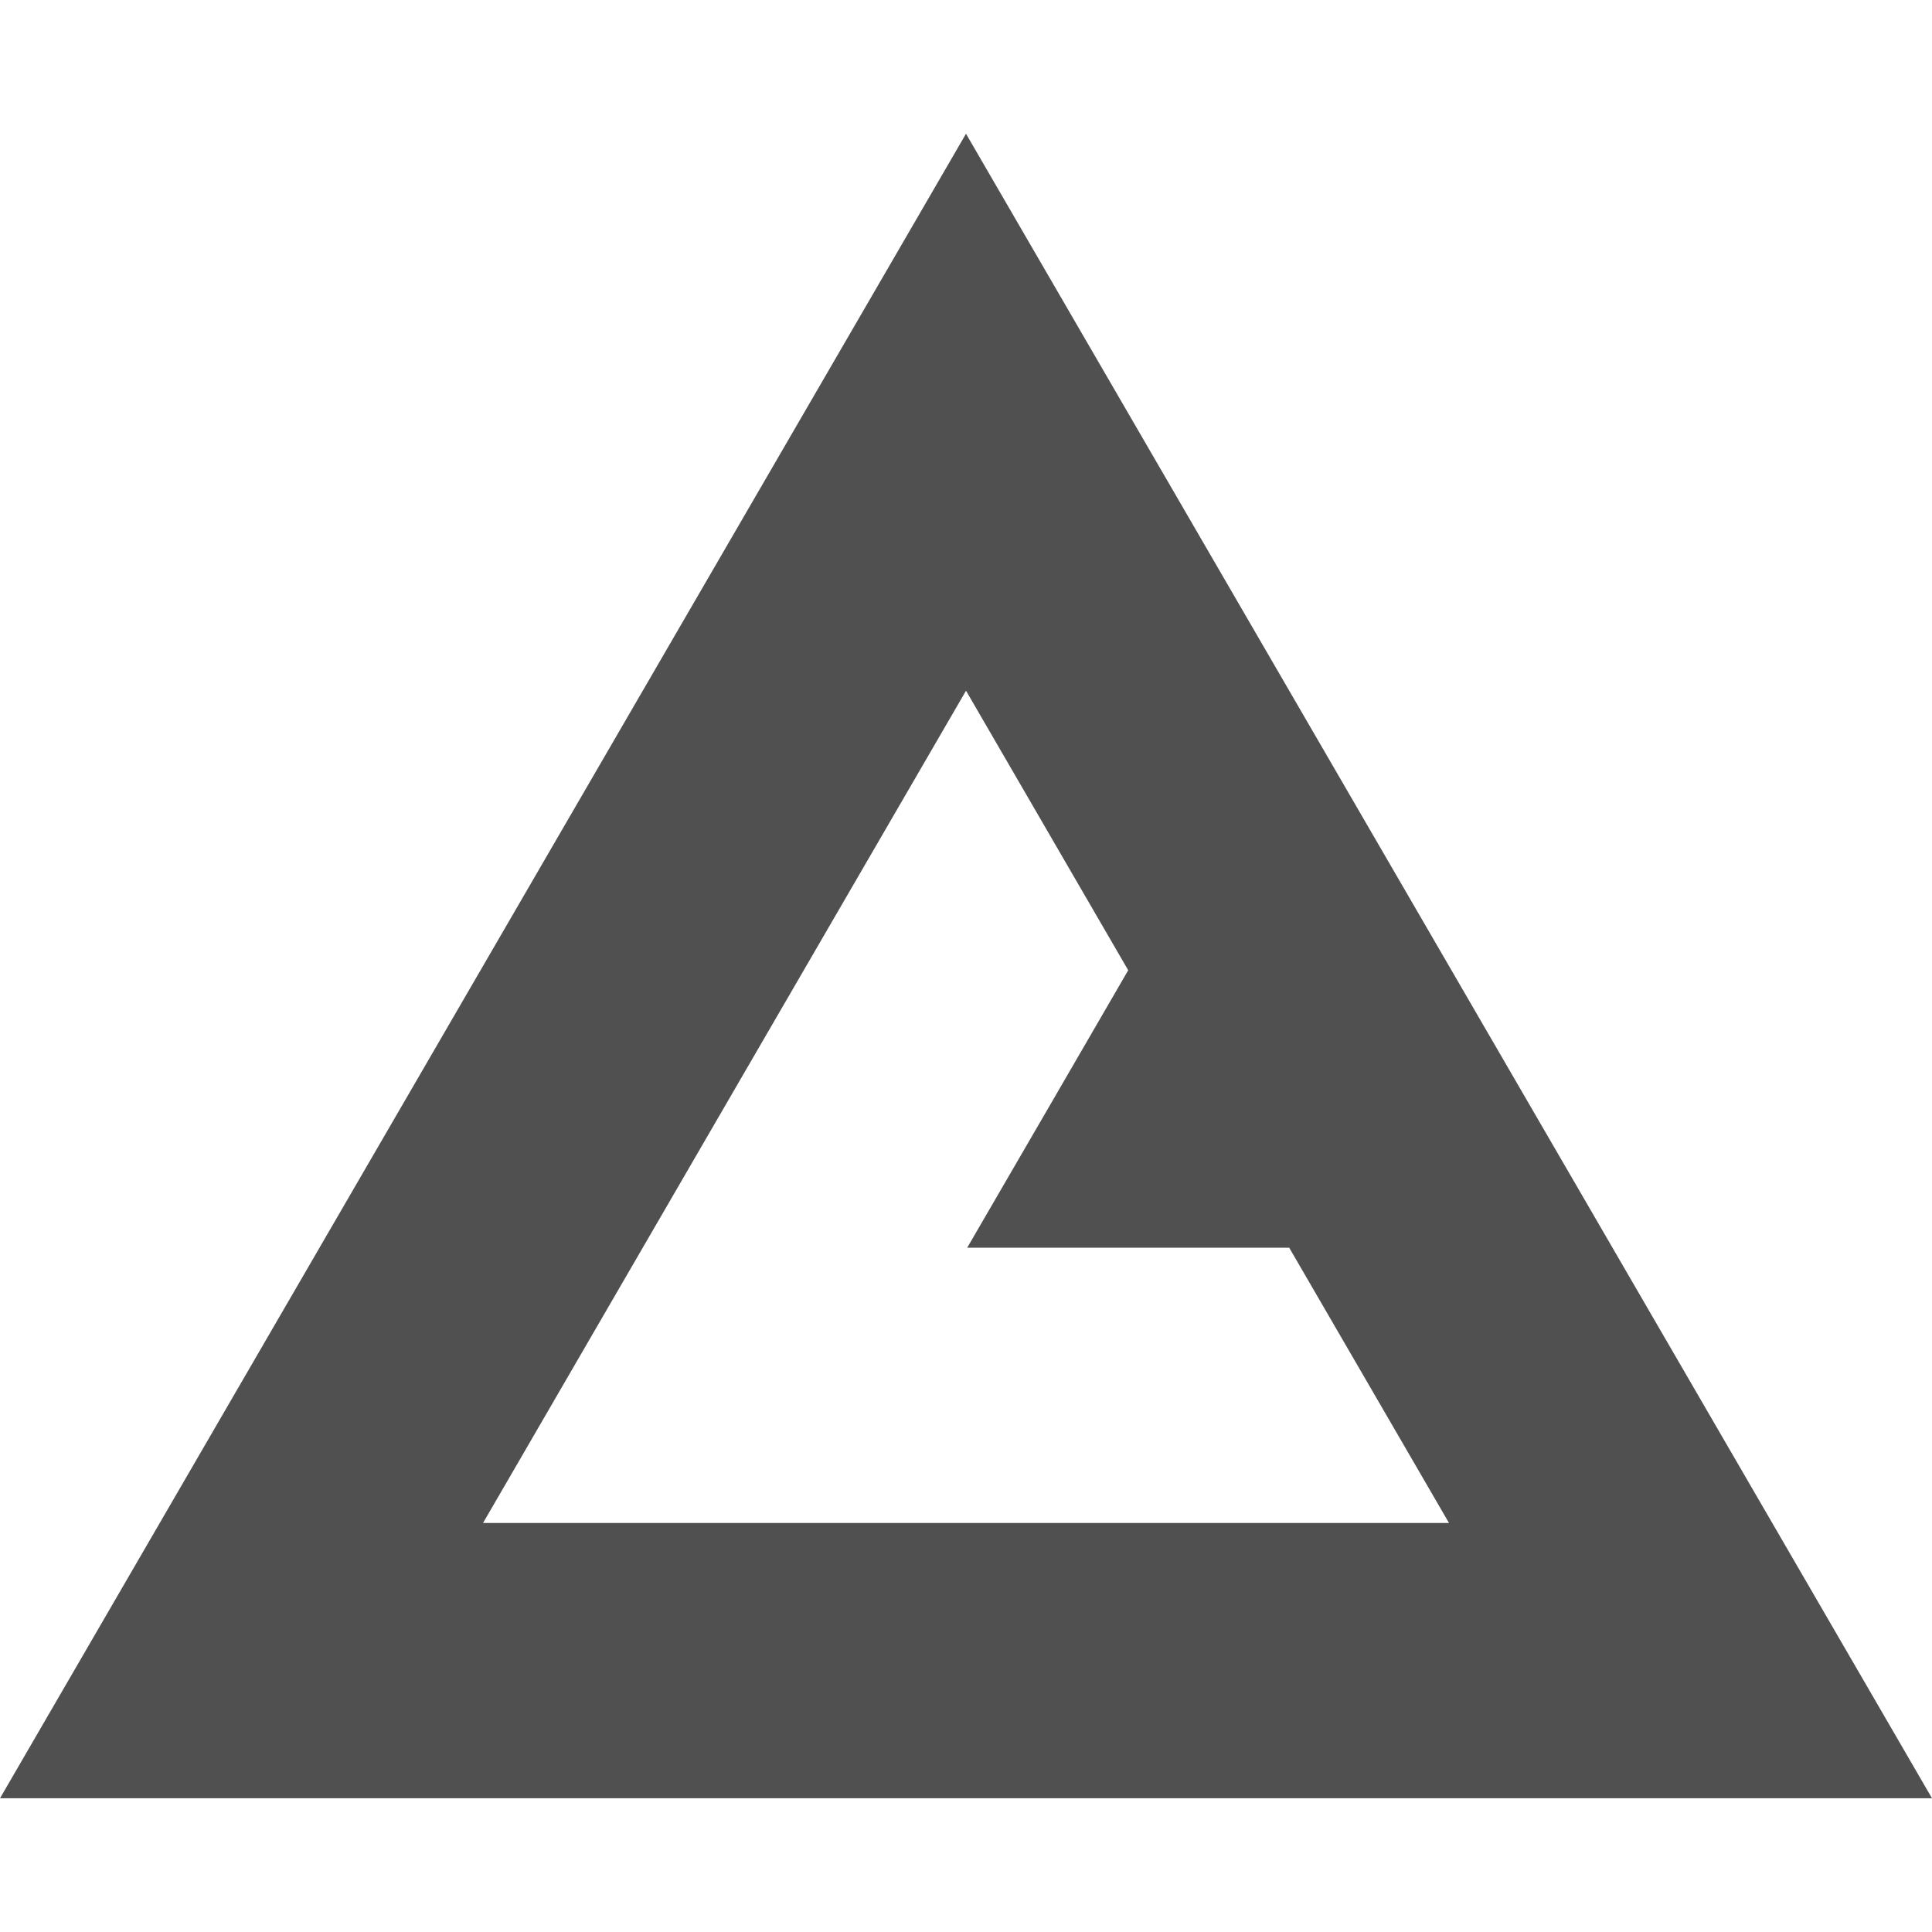 <?xml version="1.0" encoding="UTF-8"?><svg id="aveiro" xmlns="http://www.w3.org/2000/svg" viewBox="0 0 100 100"><defs><style>.cls-1{fill:#505050;}</style></defs><path class="cls-1" d="M75,50L50,6.922l-25,43.078L0,93.078h100l-25-43.078ZM25.002,78.829l12.497-21.539,12.502-21.539,8.395,14.469-4.164,7.18-4.169,7.18h16.666l8.271,14.249H25.002Z"/></svg>